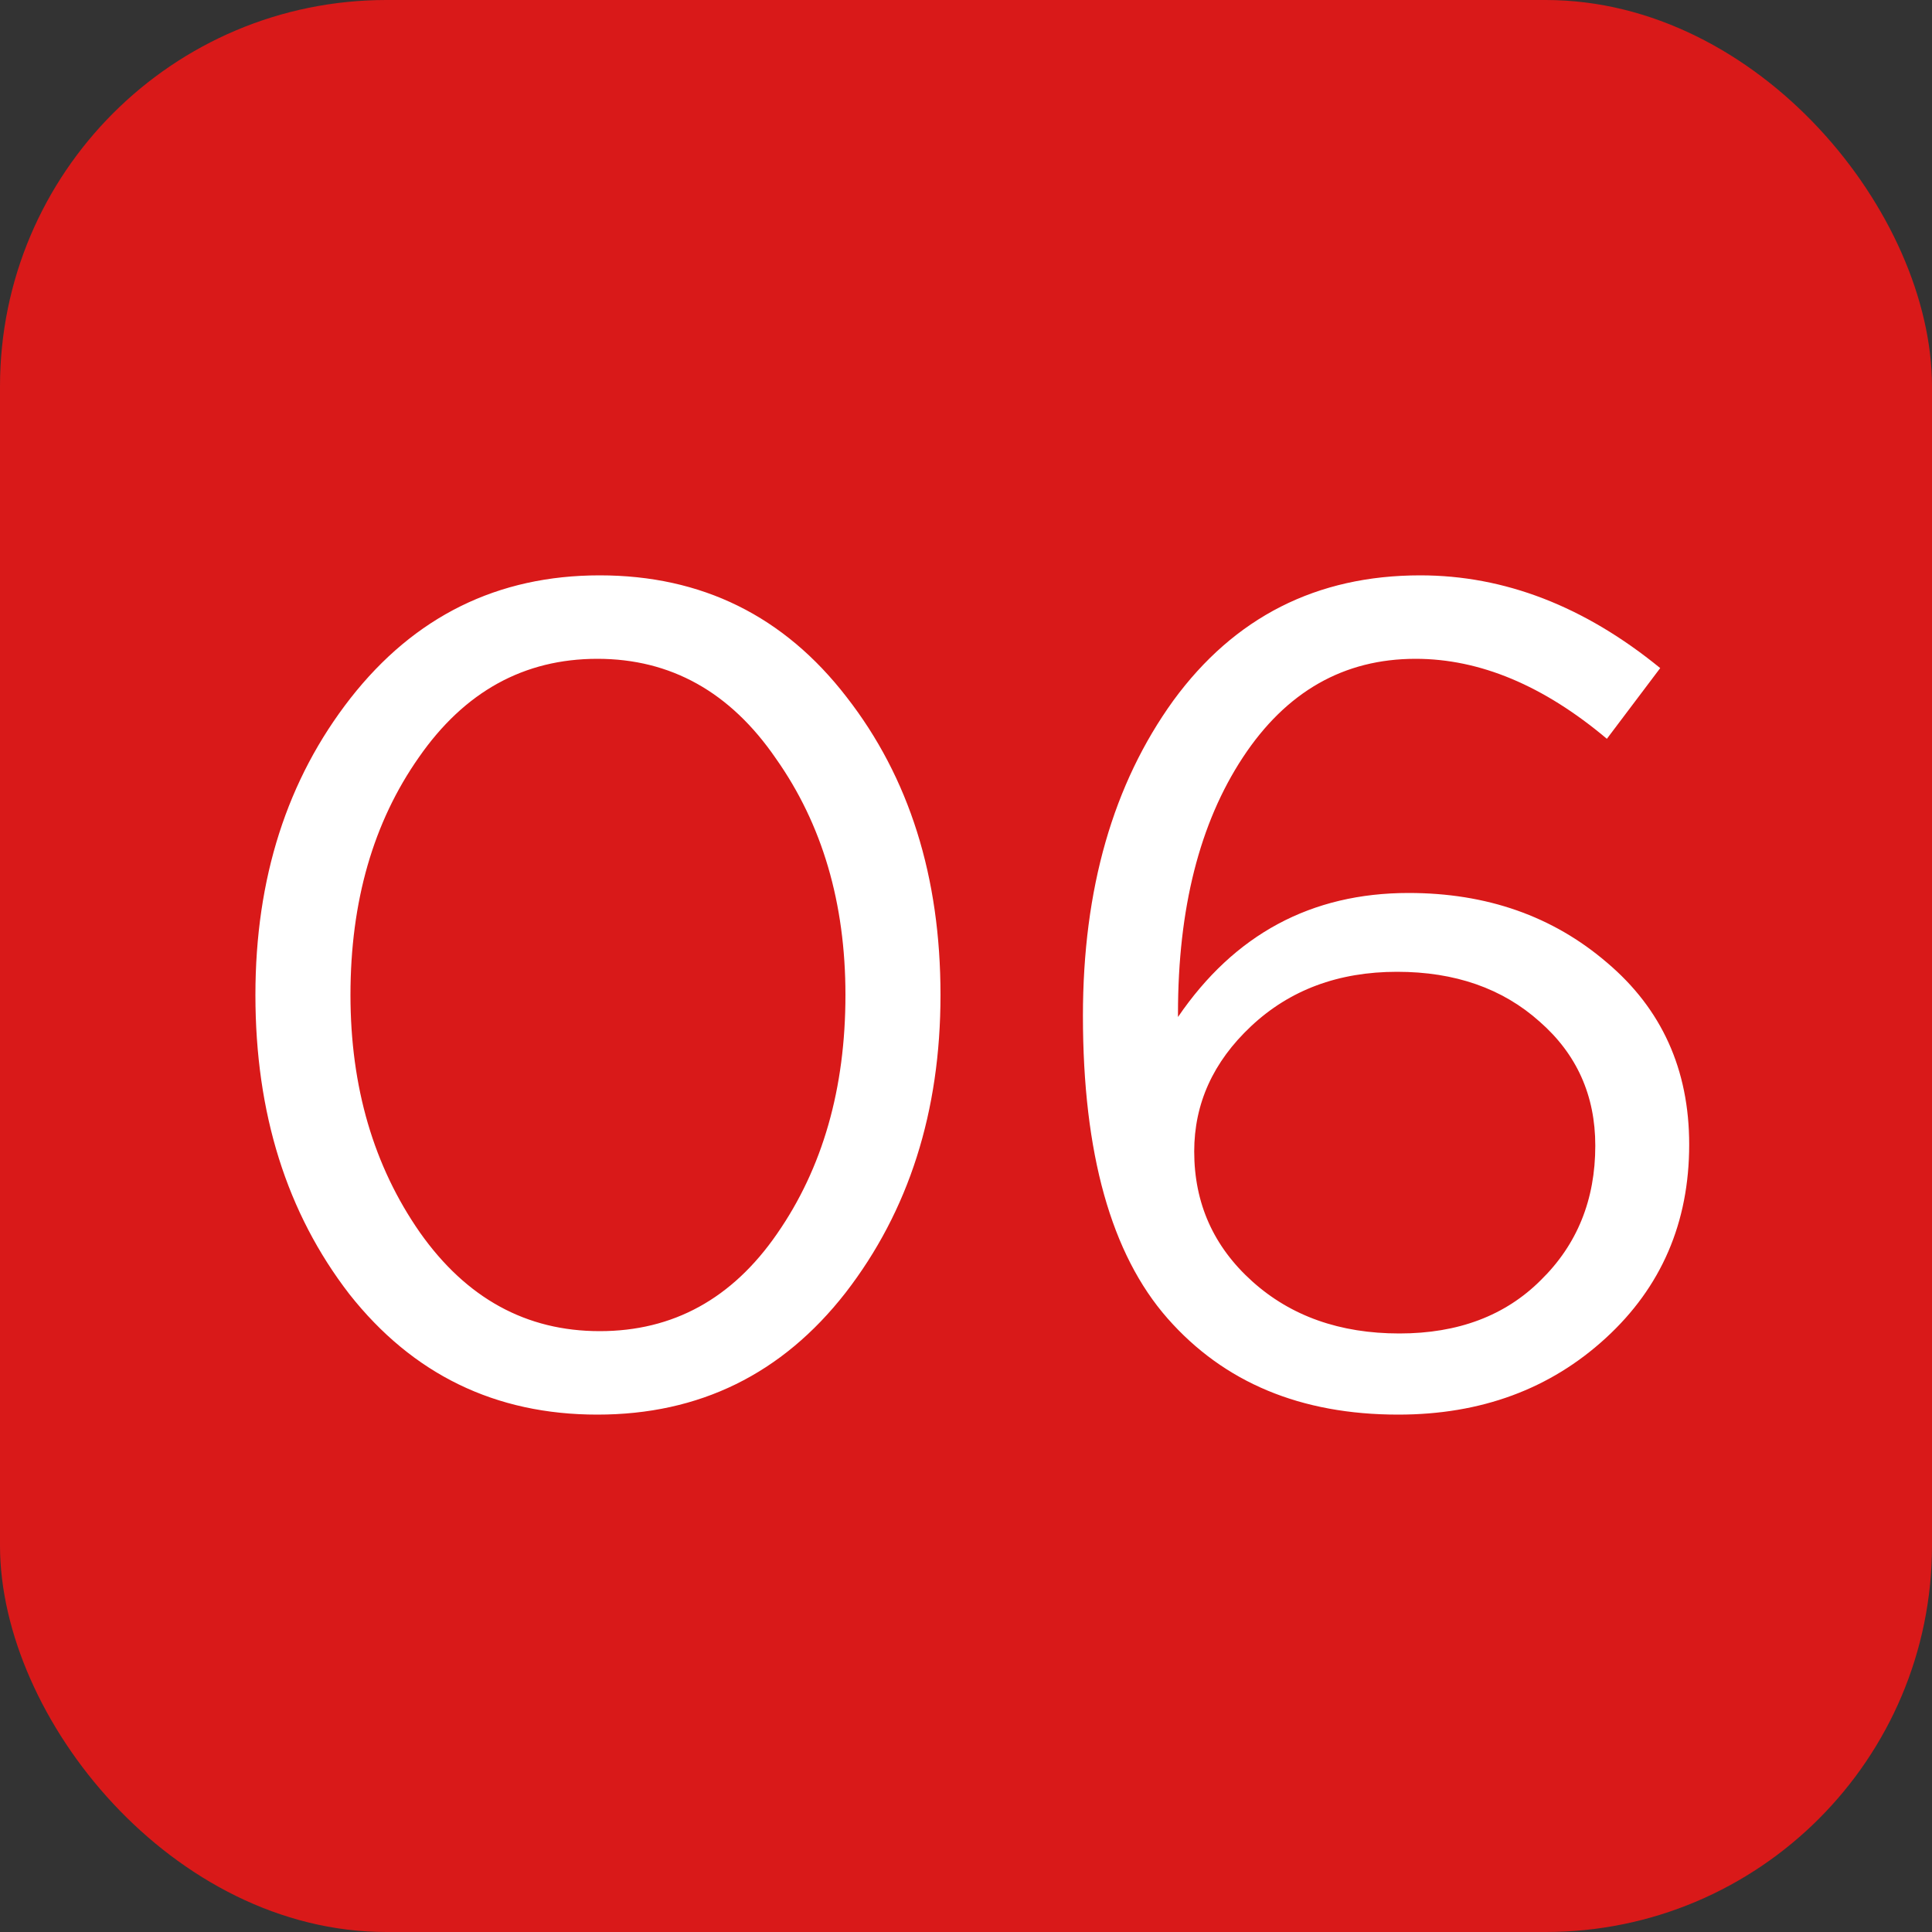 <?xml version="1.0" encoding="UTF-8"?> <svg xmlns="http://www.w3.org/2000/svg" width="25" height="25" viewBox="0 0 25 25" fill="none"><rect x="0" y="0" width="25" height="25" fill="#333333" stroke="none"/><rect width="25" height="25" rx="5" fill="#D91919"></rect><path d="M10.94 16.73C10.12 17.78 9.05 18.305 7.73 18.305C6.41 18.305 5.34 17.785 4.52 16.745C3.71 15.695 3.305 14.405 3.305 12.875C3.305 11.365 3.715 10.085 4.535 9.035C5.365 7.975 6.44 7.445 7.76 7.445C9.08 7.445 10.145 7.97 10.955 9.02C11.765 10.06 12.17 11.345 12.17 12.875C12.17 14.385 11.76 15.67 10.94 16.73ZM5.435 15.95C6.035 16.8 6.81 17.225 7.76 17.225C8.71 17.225 9.475 16.805 10.055 15.965C10.645 15.115 10.94 14.085 10.94 12.875C10.94 11.685 10.64 10.665 10.04 9.815C9.45 8.955 8.68 8.525 7.73 8.525C6.78 8.525 6.01 8.95 5.42 9.8C4.83 10.64 4.535 11.665 4.535 12.875C4.535 14.065 4.835 15.09 5.435 15.95ZM18.093 18.305C16.833 18.305 15.838 17.89 15.108 17.06C14.378 16.23 14.013 14.925 14.013 13.145C14.013 11.505 14.403 10.145 15.183 9.065C15.973 7.985 17.038 7.445 18.378 7.445C19.468 7.445 20.503 7.845 21.483 8.645L20.793 9.56C19.973 8.87 19.148 8.525 18.318 8.525C17.388 8.525 16.643 8.95 16.083 9.8C15.523 10.65 15.243 11.755 15.243 13.115V13.16C15.973 12.09 16.968 11.555 18.228 11.555C19.238 11.555 20.093 11.855 20.793 12.455C21.503 13.055 21.858 13.84 21.858 14.81C21.858 15.82 21.498 16.655 20.778 17.315C20.058 17.975 19.163 18.305 18.093 18.305ZM18.108 17.255C18.868 17.255 19.478 17.025 19.938 16.565C20.408 16.105 20.643 15.525 20.643 14.825C20.643 14.175 20.403 13.64 19.923 13.22C19.443 12.79 18.828 12.575 18.078 12.575C17.318 12.575 16.688 12.81 16.188 13.28C15.698 13.74 15.453 14.28 15.453 14.9C15.453 15.57 15.703 16.13 16.203 16.58C16.703 17.03 17.338 17.255 18.108 17.255Z" fill="white"></path></svg> 